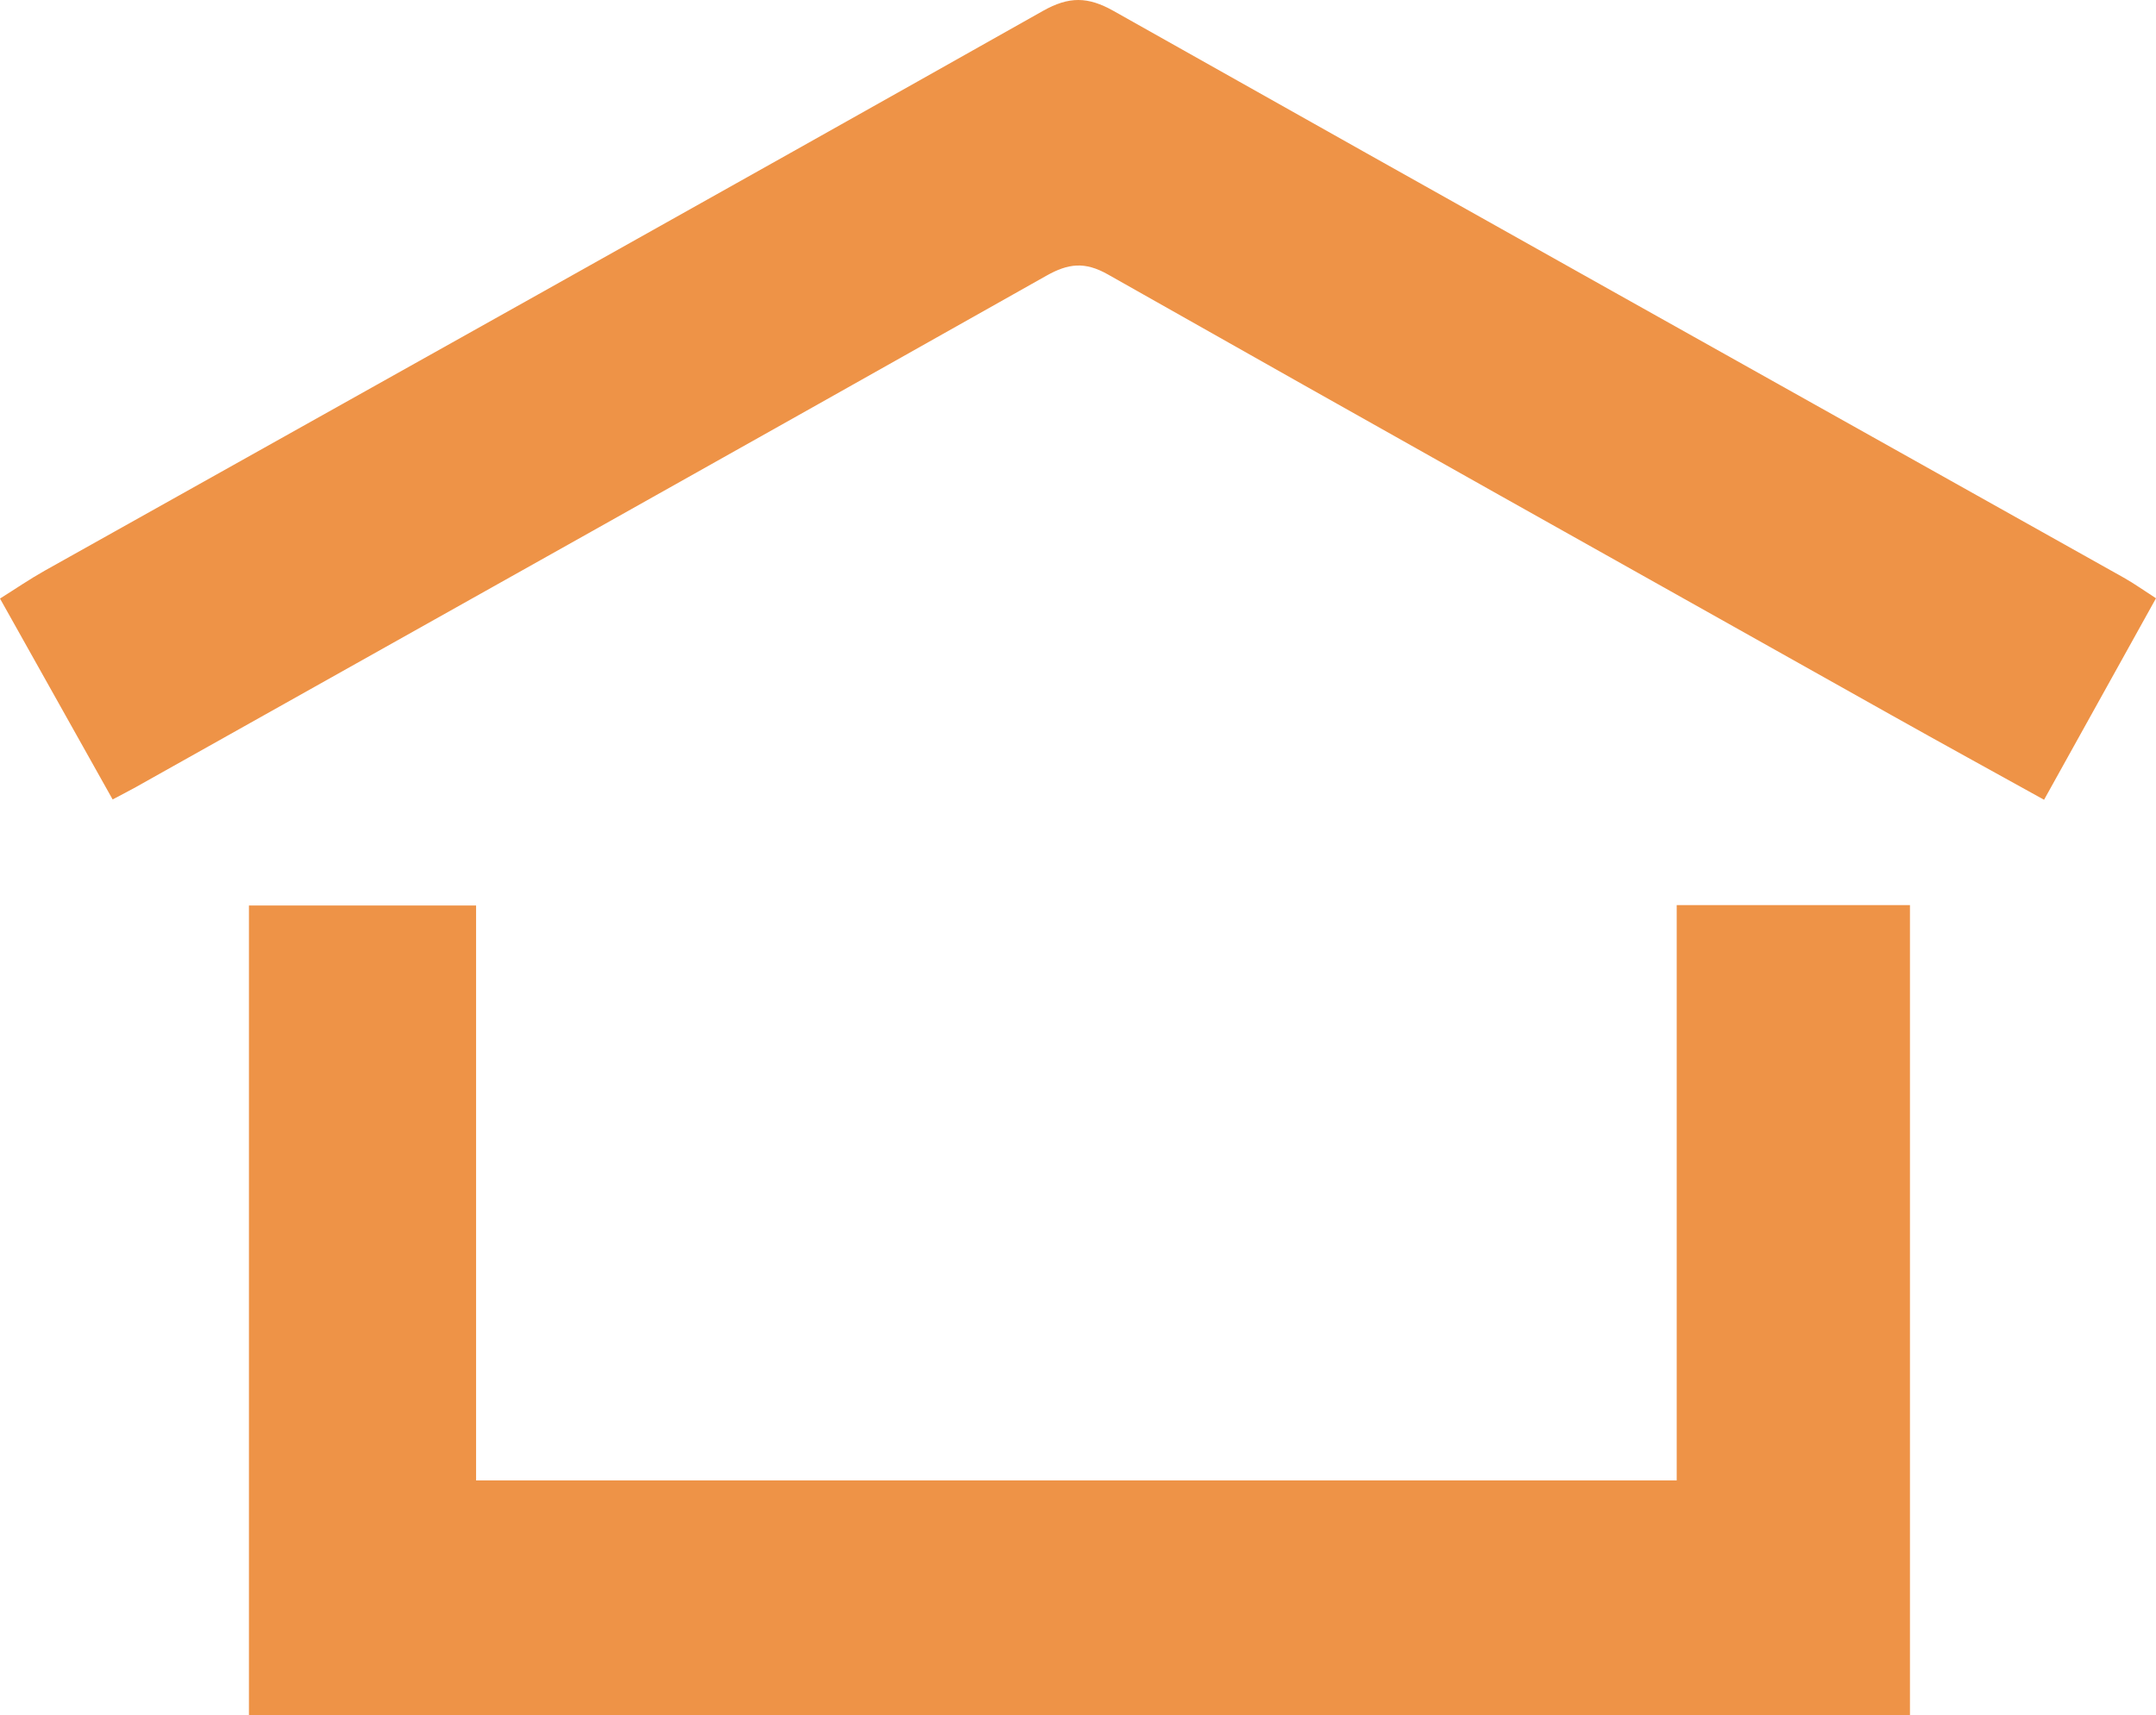 <?xml version="1.0" encoding="utf-8"?>
<!-- Generator: Adobe Illustrator 17.0.0, SVG Export Plug-In . SVG Version: 6.00 Build 0)  -->
<!DOCTYPE svg PUBLIC "-//W3C//DTD SVG 1.1//EN" "http://www.w3.org/Graphics/SVG/1.1/DTD/svg11.dtd">
<svg version="1.1" id="Layer_1" xmlns="http://www.w3.org/2000/svg" xmlns:xlink="http://www.w3.org/1999/xlink" x="0px" y="0px"
	 width="301.867px" height="240.206px" viewBox="0 0 301.867 240.206" enable-background="new 0 0 301.867 240.206"
	 xml:space="preserve"  fill="#ee9347">
<polygon points="234.764,126.749 234.764,207.312 66.658,207.312 66.658,126.805 34.854,126.805 34.854,240.206 267.418,240.206 
	267.418,126.749 "/>
<g>
	<defs>
		<rect id="SVGID_1_" x="0.001" y="0" width="301.866" height="240.205"/>
	</defs>
	<clipPath id="SVGID_2_">
		<use xlink:href="#SVGID_1_"  overflow="visible"/>
	</clipPath>
	<path clip-path="url(#SVGID_2_)" d="M15.77,111.954C10.425,102.418,5.33,93.328,0,83.821c2.147-1.345,4.149-2.72,6.259-3.903
		C52.851,53.81,99.482,27.772,146.004,1.539c3.669-2.069,6.312-2.034,9.923,0.001c47.093,26.539,94.275,52.92,141.426,79.355
		c1.433,0.804,2.776,1.77,4.514,2.887c-5.192,9.346-10.305,18.549-15.674,28.215c-7.272-4.03-14.35-7.912-21.389-11.863
		c-36.584-20.532-73.184-41.036-109.69-61.706c-3.224-1.826-5.543-1.544-8.595,0.176c-42.471,23.947-85.006,47.779-127.528,71.637
		C18.132,110.723,17.252,111.167,15.77,111.954"/>
</g>
</svg>
